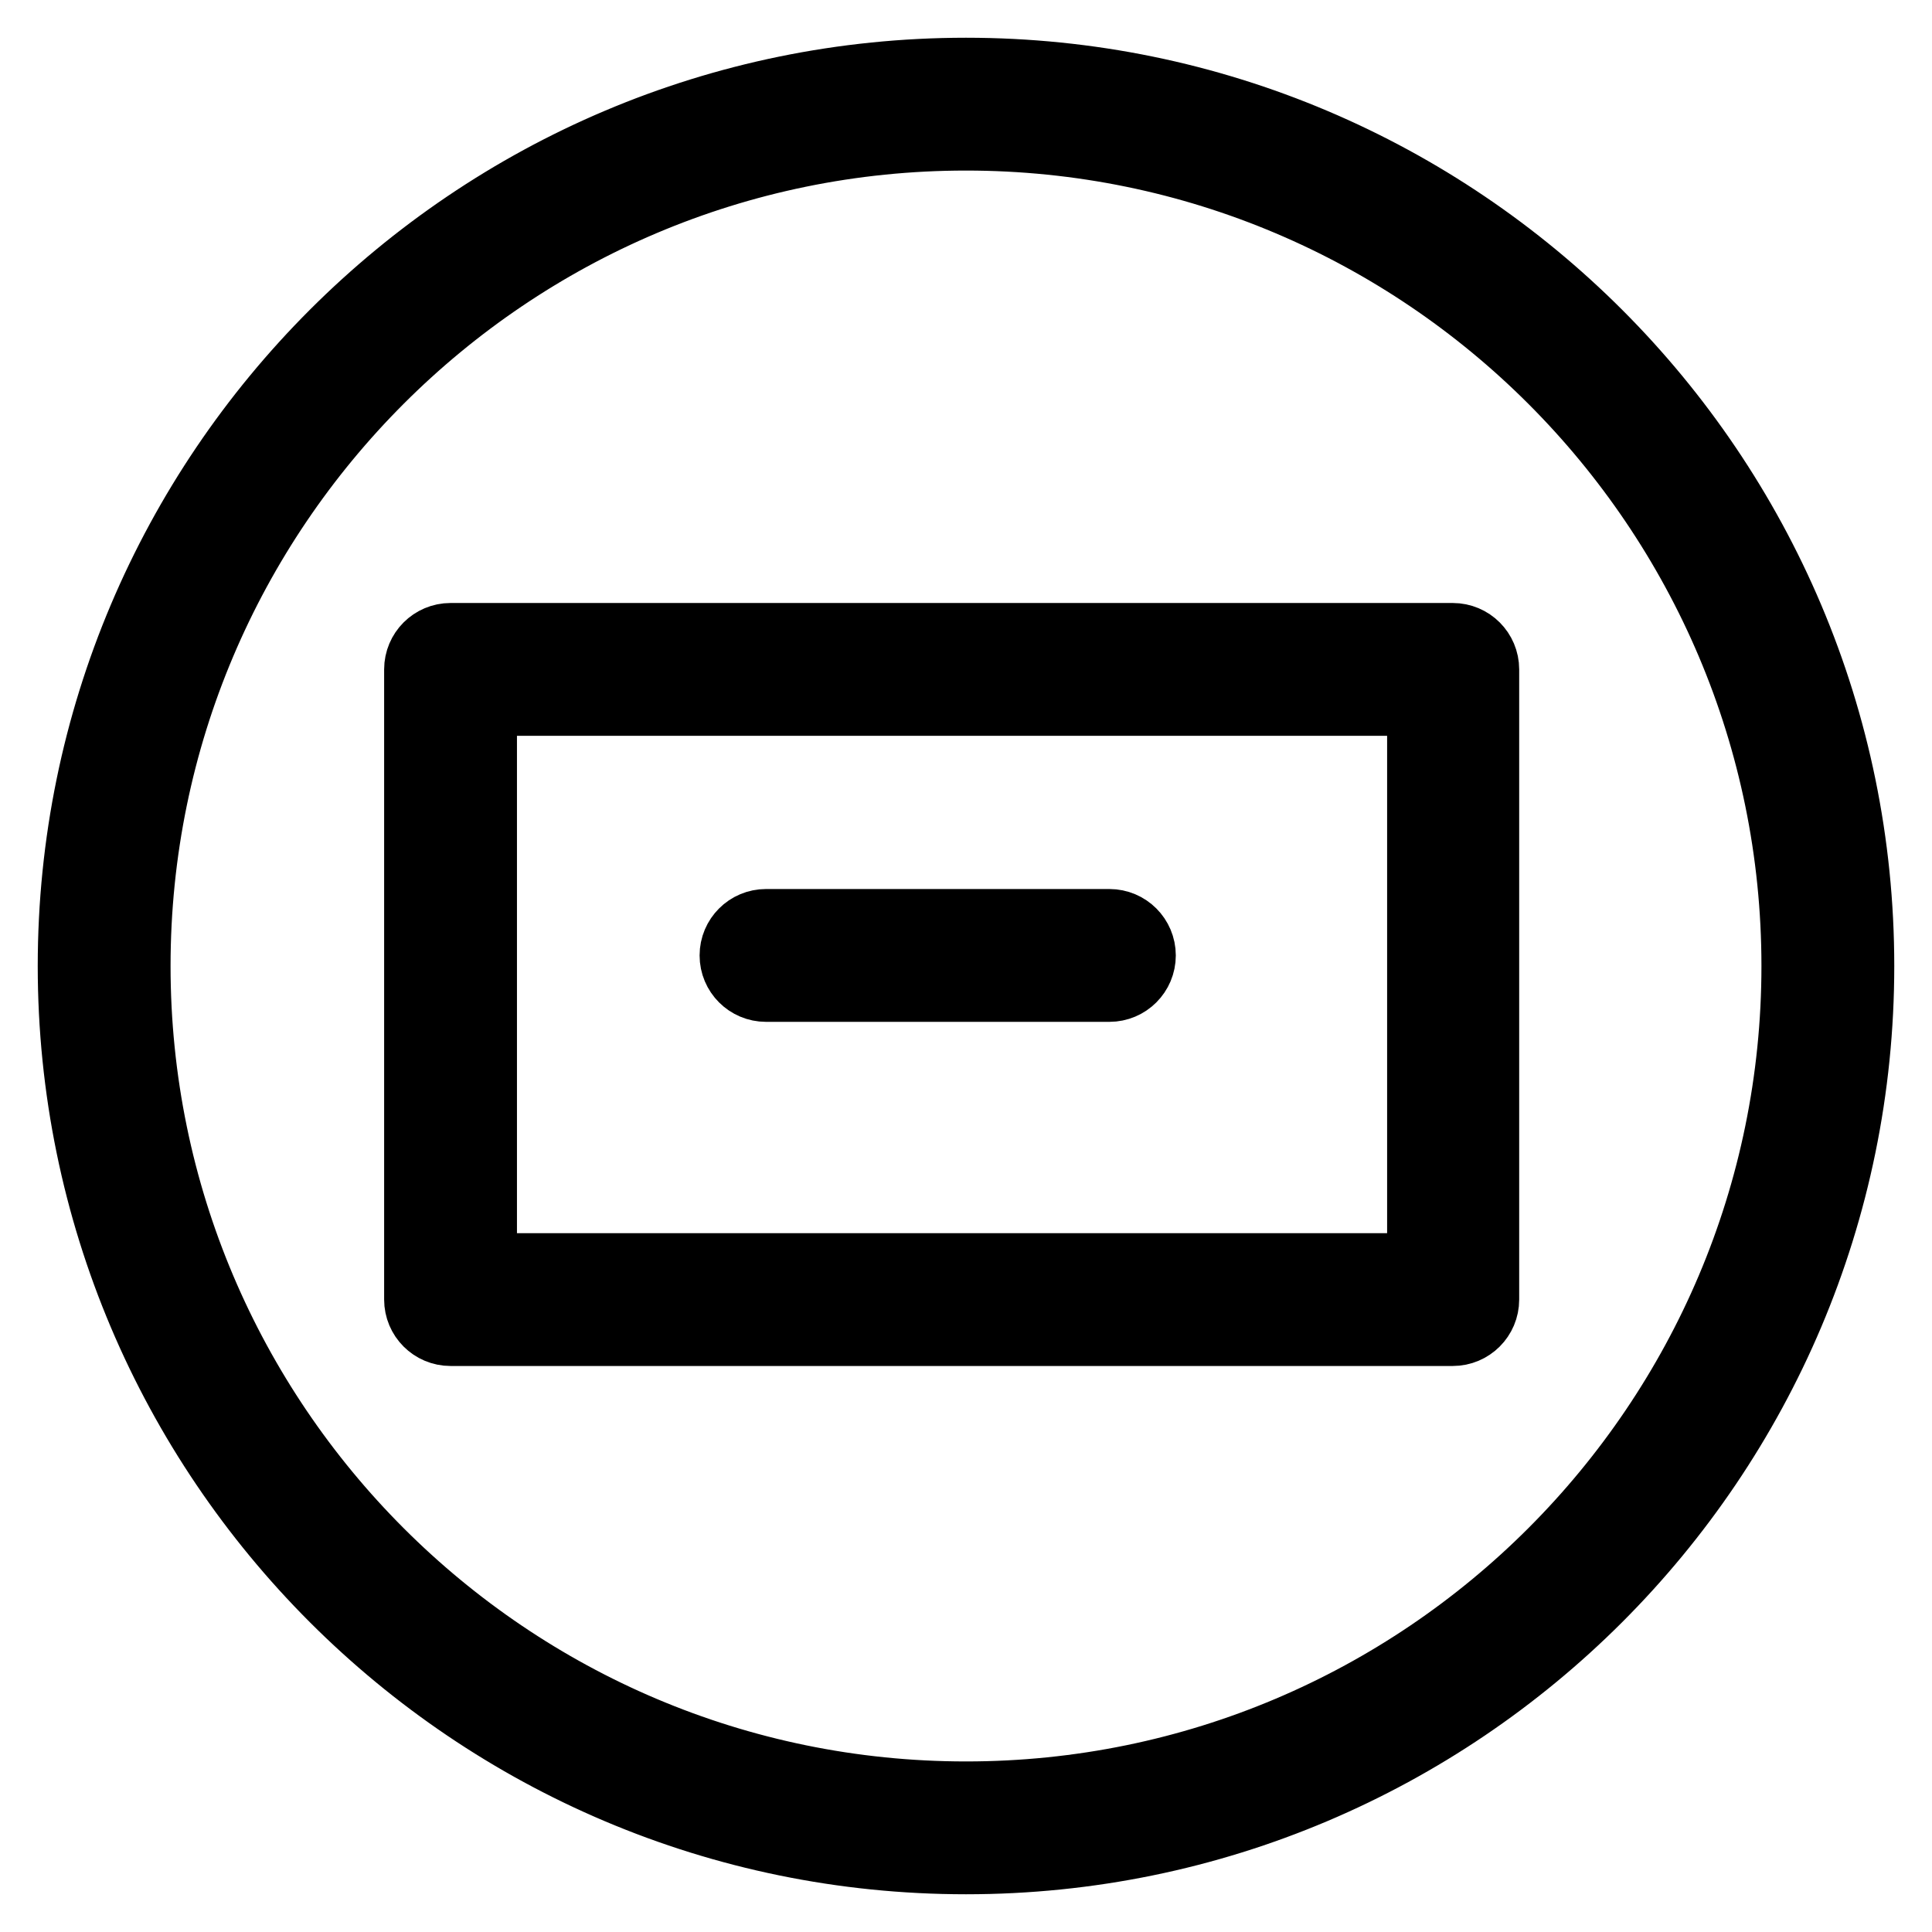 <?xml version="1.0" encoding="utf-8"?>
<!-- Svg Vector Icons : http://www.onlinewebfonts.com/icon -->
<!DOCTYPE svg PUBLIC "-//W3C//DTD SVG 1.1//EN" "http://www.w3.org/Graphics/SVG/1.1/DTD/svg11.dtd">
<svg version="1.1" xmlns="http://www.w3.org/2000/svg" xmlns:xlink="http://www.w3.org/1999/xlink" x="0px" y="0px" viewBox="0 0 256 256" enable-background="new 0 0 256 256" xml:space="preserve">
<g> <path stroke-width="10" fill-opacity="0" stroke="#000000"  d="M128,246c-65.1,0-118-52.9-118-118C10,62.9,62.9,10,128,10c65.1,0,118,52.9,118,118 C246,193.1,193.1,246,128,246z M128,17.6C67.1,17.6,17.6,67.1,17.6,128c0,60.9,49.5,110.4,110.4,110.4S238.4,188.9,238.4,128 C238.4,67.1,188.9,17.6,128,17.6z M192.5,176H59.7c-2.1,0-3.8-1.7-3.8-3.8V88.7c0-2.1,1.7-3.8,3.8-3.8h132.8c2.1,0,3.8,1.7,3.8,3.8 v83.5C196.3,174.3,194.6,176,192.5,176z M63.5,168.4h125.3V92.5H63.5V168.4z M147,130.4h-45.5c-2.1,0-3.8-1.7-3.8-3.8 c0-2.1,1.7-3.8,3.8-3.8H147c2.1,0,3.8,1.7,3.8,3.8C150.8,128.7,149.1,130.4,147,130.4z"/></g>
</svg>